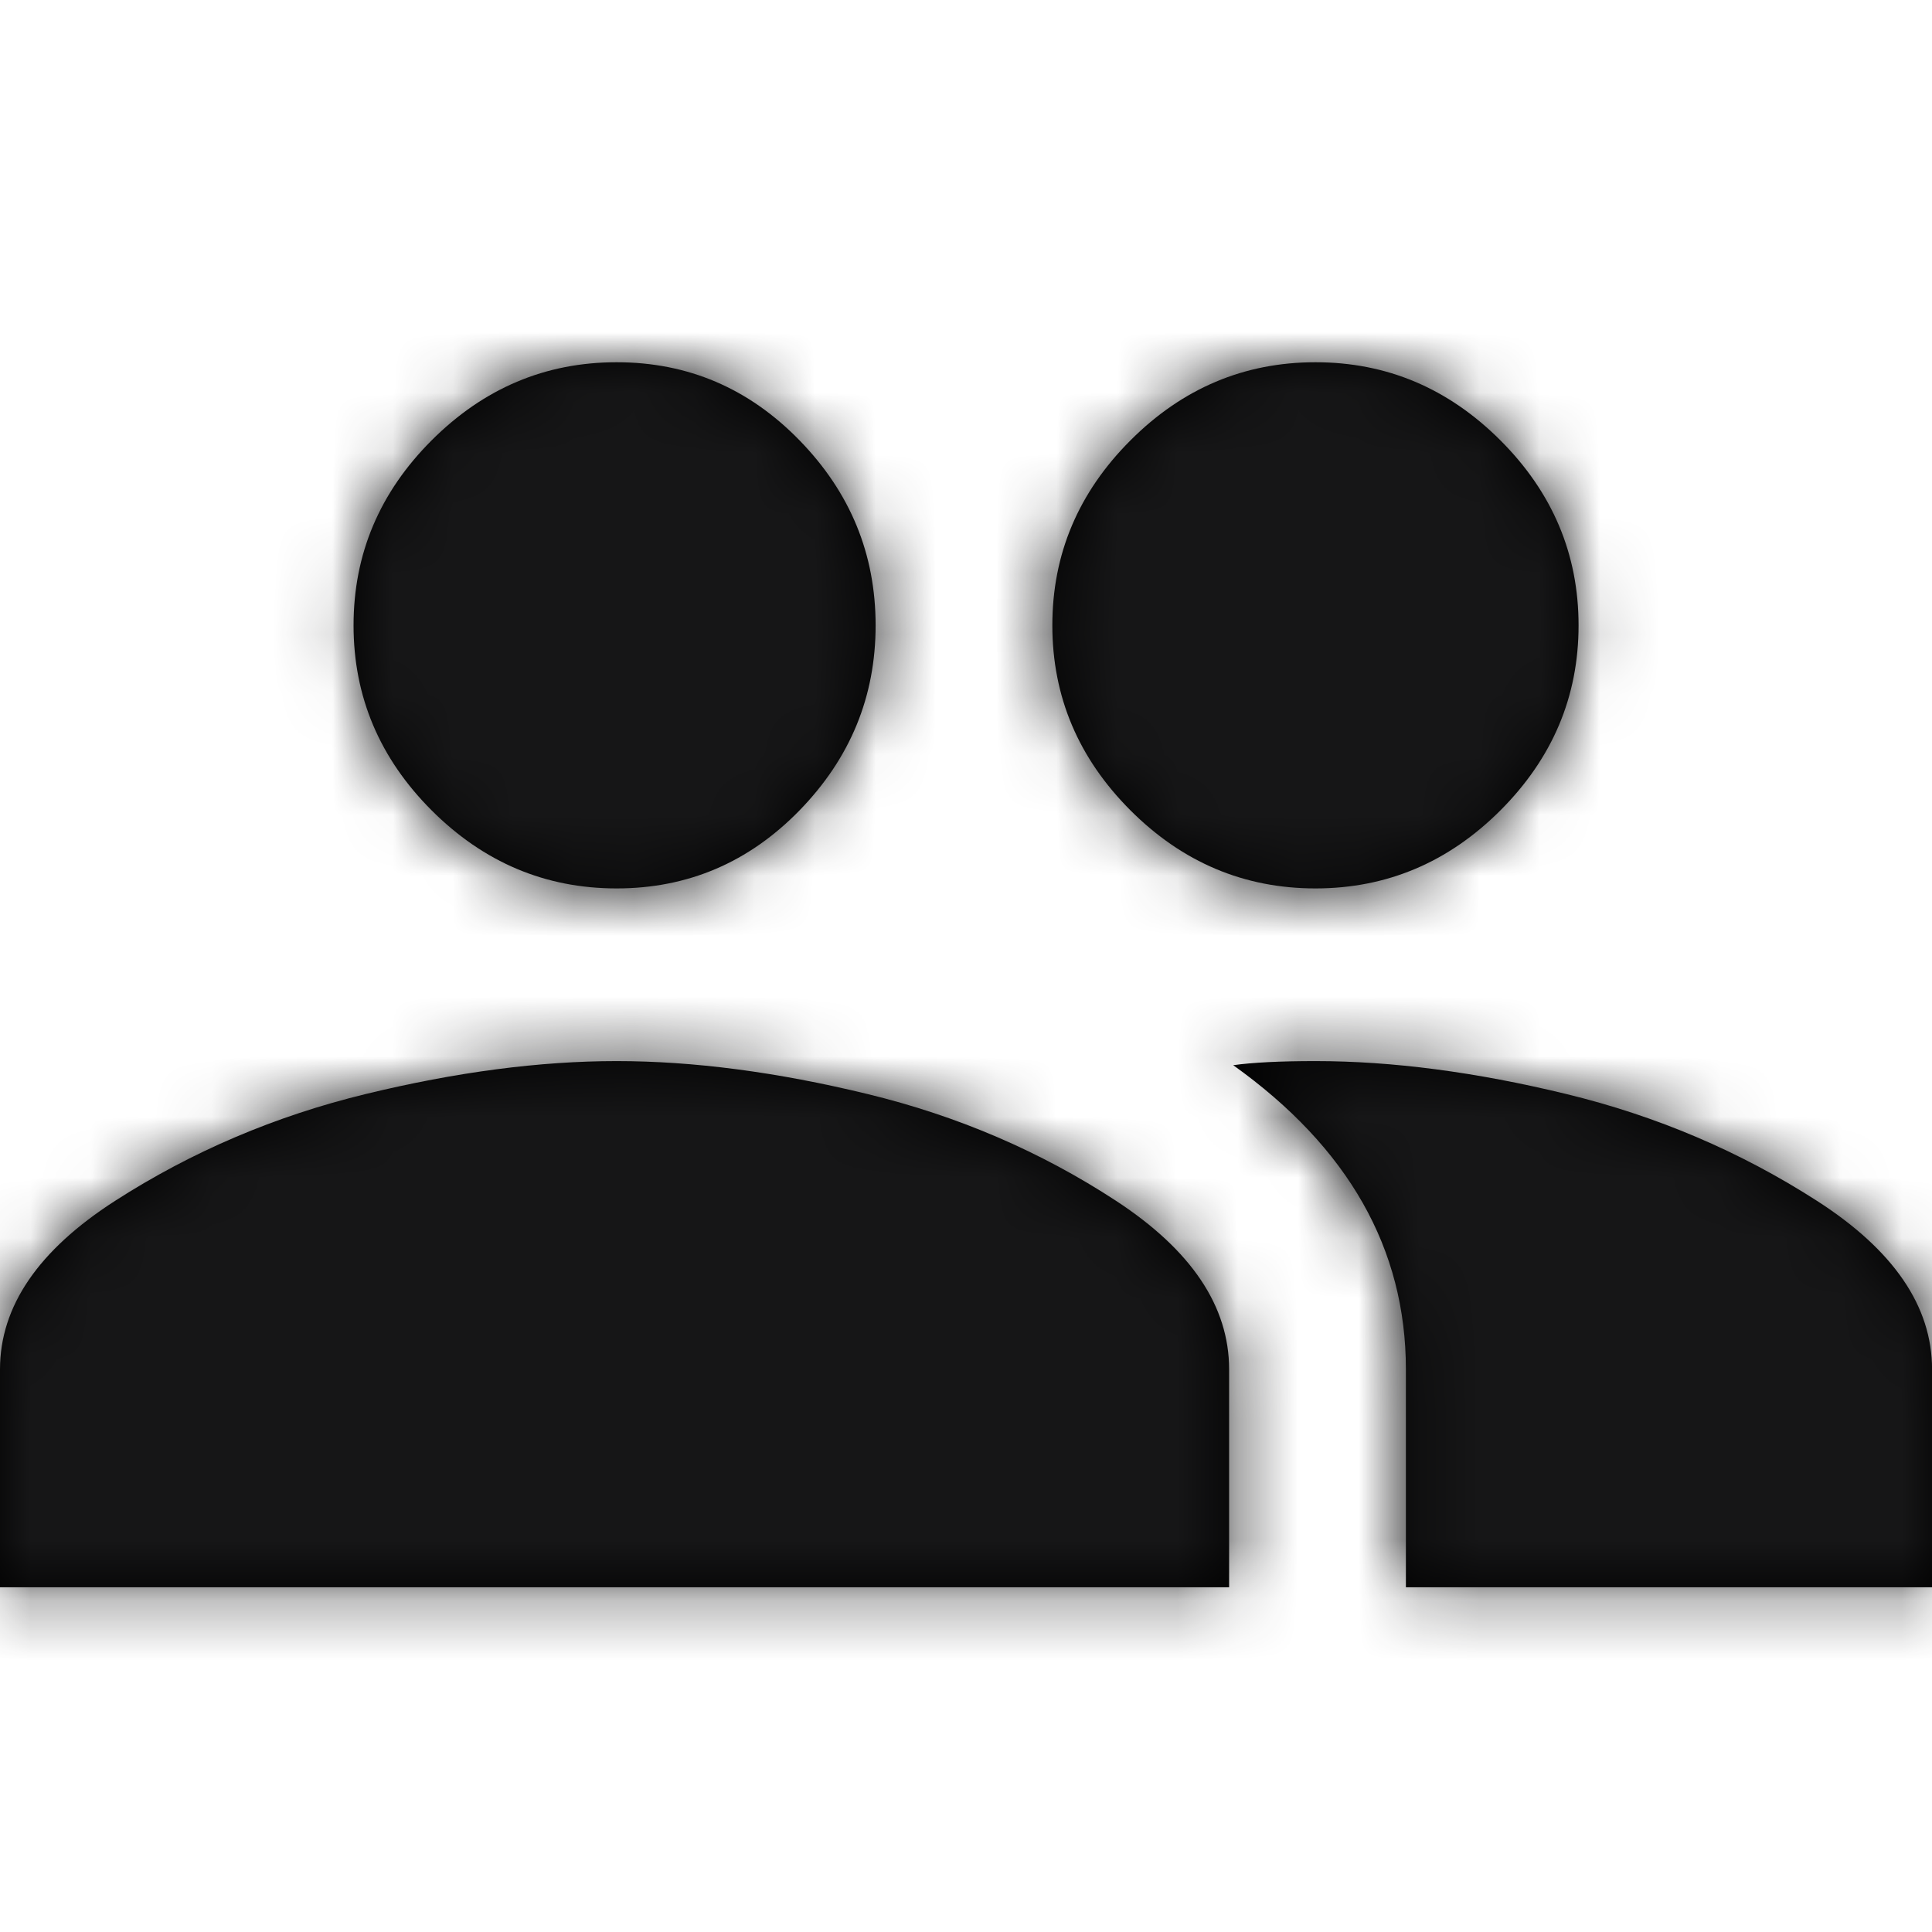<svg xmlns="http://www.w3.org/2000/svg" xmlns:xlink="http://www.w3.org/1999/xlink" width="32" height="32" viewBox="0 0 32 32">
  <defs>
    <path id="family-a" d="M21.788,17.575 C23.059,17.575 24.443,17.756 25.941,18.12 C27.439,18.483 28.824,19.073 30.095,19.89 C31.366,20.707 32.001,21.637 32.001,22.681 L32.001,26.29 L23.286,26.29 L23.286,22.681 C23.286,20.684 22.333,19.005 20.426,17.643 C20.744,17.598 21.198,17.575 21.788,17.575 Z M10.213,17.575 C11.484,17.575 12.868,17.756 14.366,18.12 C15.864,18.483 17.237,19.073 18.486,19.89 C19.734,20.707 20.358,21.637 20.358,22.681 L20.358,26.29 L0,26.29 L0,22.681 C0,21.637 0.635,20.707 1.906,19.89 C3.177,19.073 4.562,18.483 6.06,18.12 C7.558,17.756 8.942,17.575 10.213,17.575 Z M10.213,14.715 C9.033,14.715 8.012,14.284 7.149,13.422 C6.287,12.559 5.856,11.538 5.856,10.358 C5.856,9.177 6.287,8.156 7.149,7.294 C8.012,6.431 9.033,6 10.213,6 C11.393,6 12.403,6.431 13.243,7.294 C14.083,8.156 14.503,9.177 14.503,10.358 C14.503,11.538 14.083,12.559 13.243,13.422 C12.403,14.284 11.393,14.715 10.213,14.715 Z M21.788,14.715 C20.608,14.715 19.586,14.284 18.724,13.422 C17.862,12.559 17.43,11.538 17.43,10.358 C17.43,9.177 17.862,8.156 18.724,7.294 C19.586,6.431 20.608,6 21.788,6 C22.968,6 23.989,6.431 24.852,7.294 C25.714,8.156 26.146,9.177 26.146,10.358 C26.146,11.538 25.714,12.559 24.852,13.422 C23.989,14.284 22.968,14.715 21.788,14.715 Z"/>
  </defs>
  <g fill="none" fill-rule="evenodd">
    <mask id="family-b" fill="#fff">
      <use xlink:href="#family-a"/>
    </mask>
    <use fill="#000" fill-rule="nonzero" xlink:href="#family-a"/>
    <g fill="#161617" mask="url(#family-b)">
      <rect width="32" height="32"/>
    </g>
  </g>
</svg>
